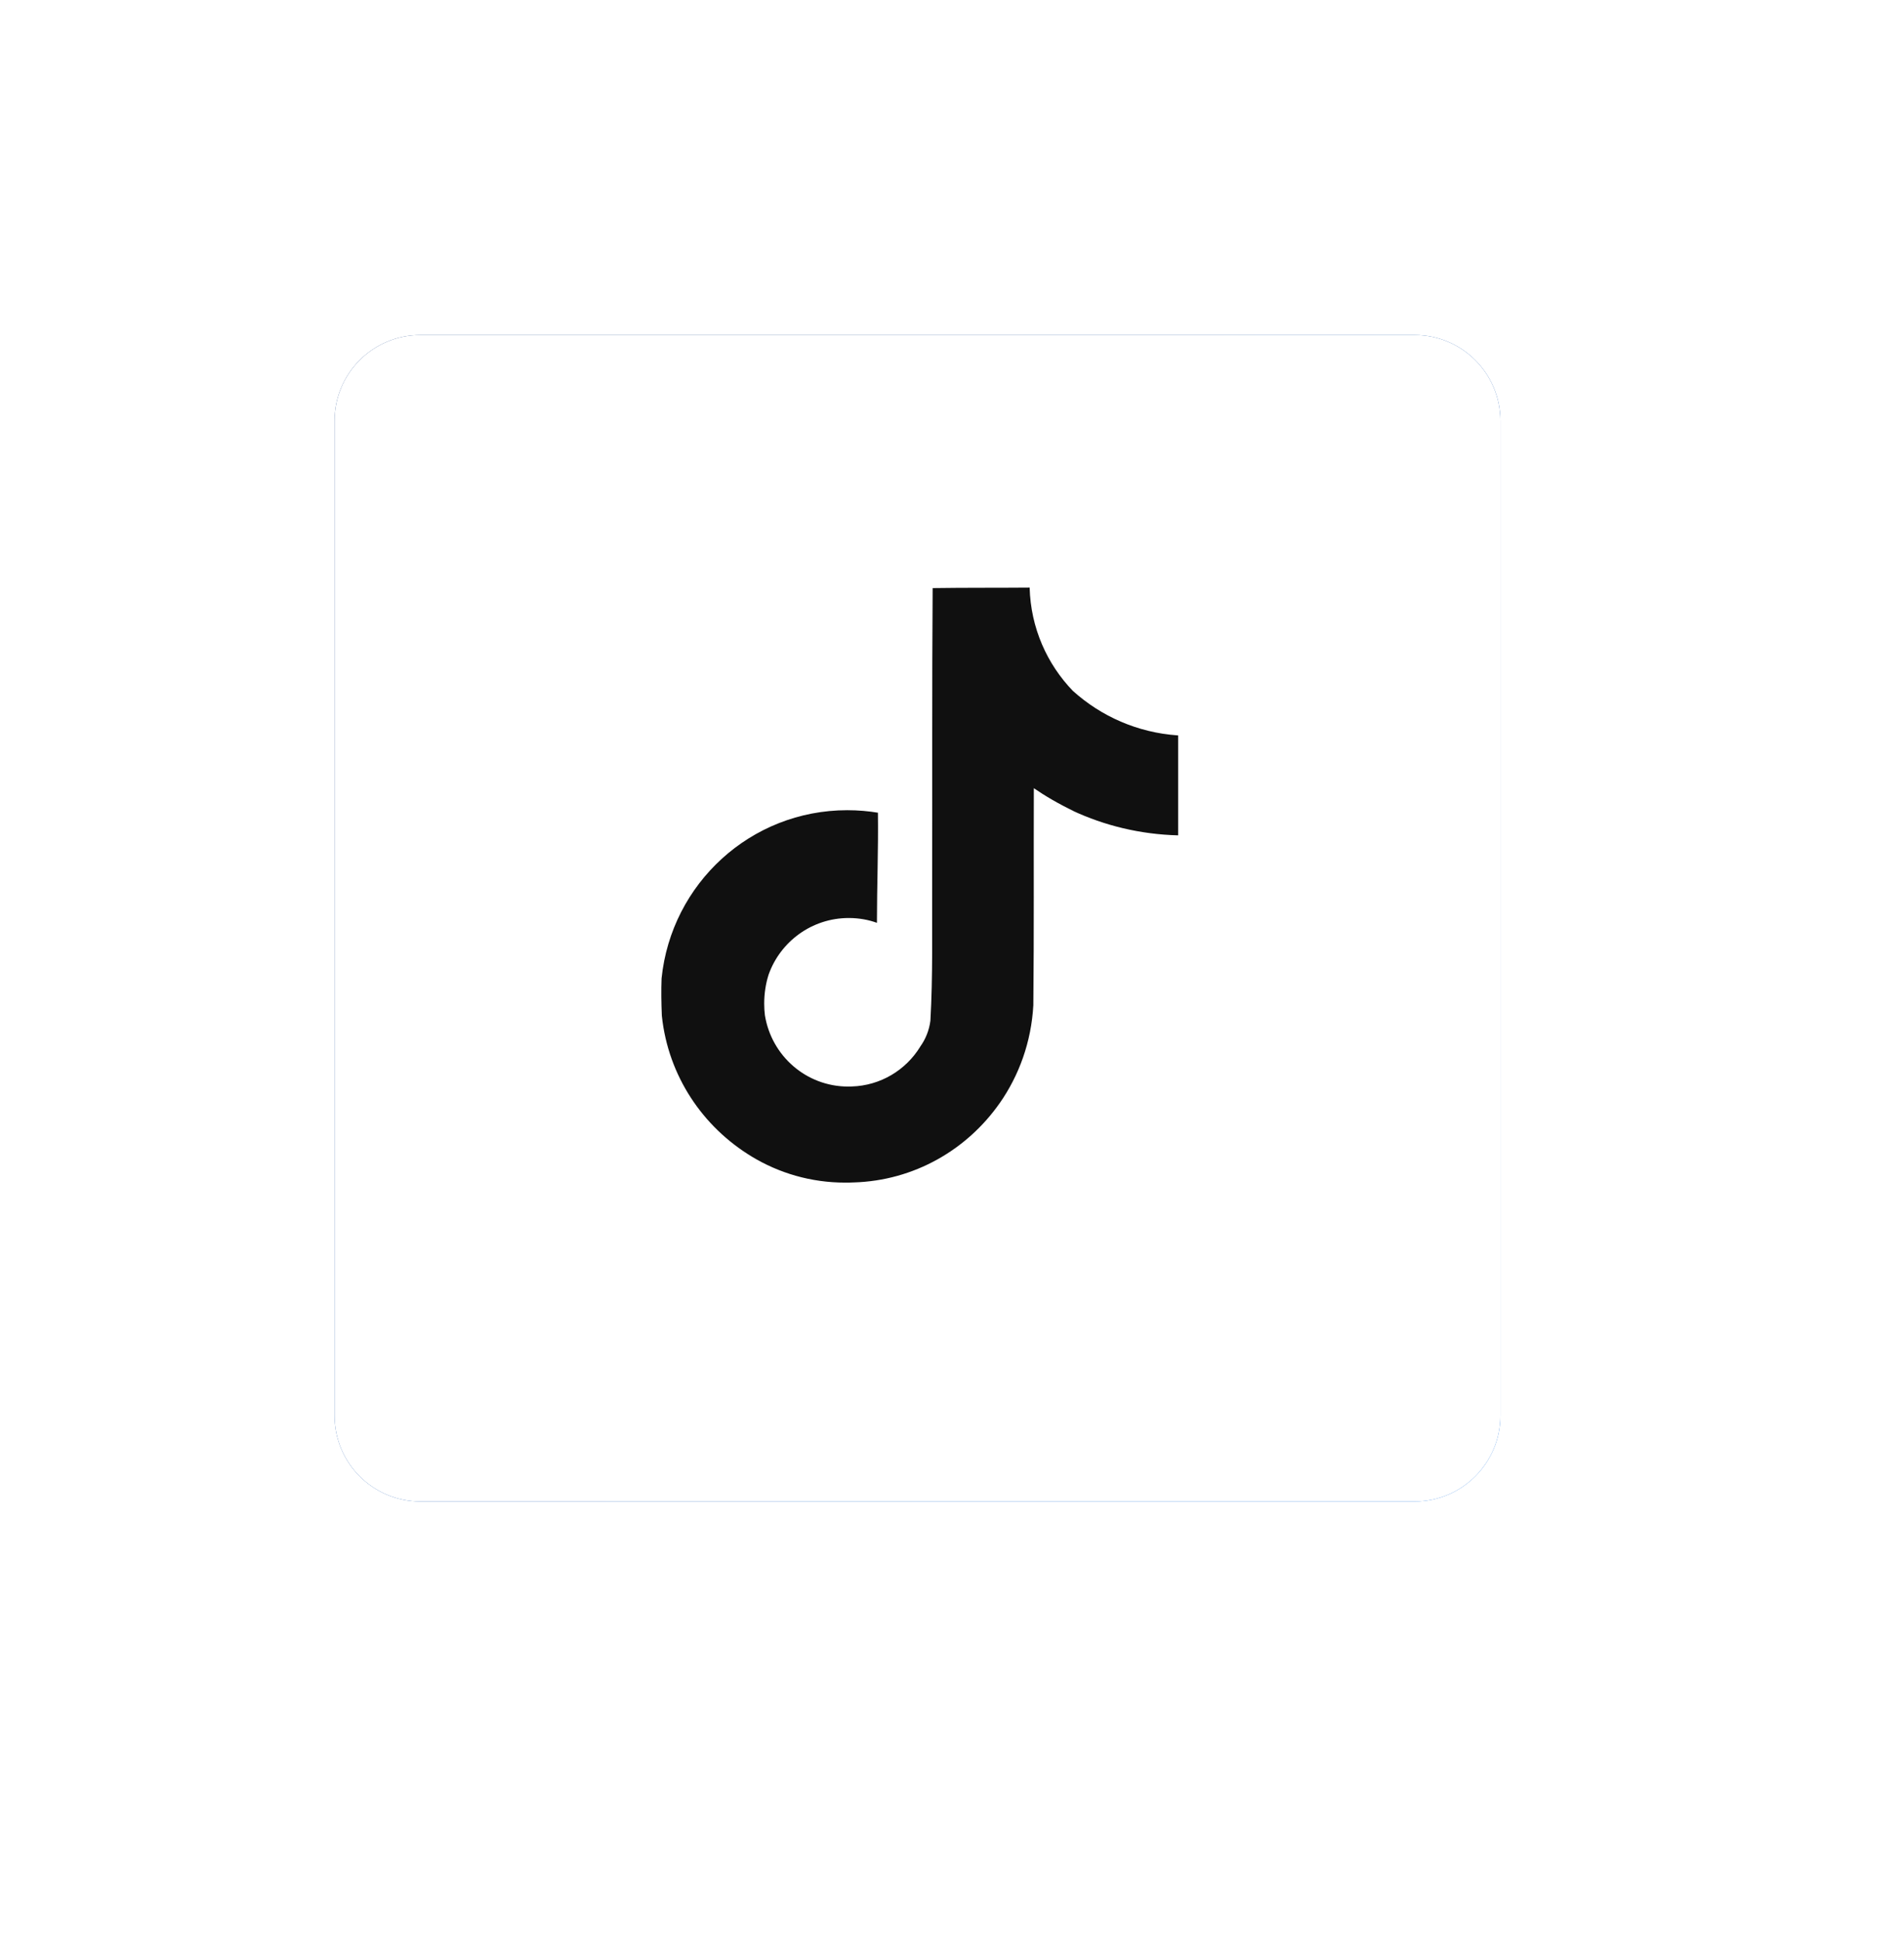 <svg width="54" height="55" viewBox="0 0 54 55" fill="none" xmlns="http://www.w3.org/2000/svg">
<path d="M40.122 9.497H11.92C10.577 9.497 9.489 10.586 9.489 11.928V40.13C9.489 41.473 10.577 42.562 11.92 42.562H40.122C41.465 42.562 42.553 41.473 42.553 40.13V11.928C42.553 10.586 41.465 9.497 40.122 9.497Z" fill="url(#paint0_linear_303_2028)"/>
<g filter="url(#filter0_d_303_2028)">
<path d="M29.979 19.957H27.728C26.932 19.957 26.769 20.284 26.769 21.102V23.088H29.984L29.674 26.58H26.769V37.005H22.605V26.625H20.439V23.093H22.605V20.312C22.605 17.7 24.004 16.335 27.102 16.335H29.984V19.957H29.979Z" fill="#FCFCFC"/>
</g>
<path d="M40.122 9.497H11.92C10.577 9.497 9.489 10.586 9.489 11.928V40.13C9.489 41.473 10.577 42.562 11.92 42.562H40.122C41.465 42.562 42.553 41.473 42.553 40.13V11.928C42.553 10.586 41.465 9.497 40.122 9.497Z" fill="white"/>
<g clip-path="url(#clip0_303_2028)">
<path d="M26.454 16.671C27.374 16.657 28.288 16.665 29.202 16.657C29.232 17.8 29.696 18.828 30.433 19.59L30.432 19.588C31.226 20.303 32.259 20.767 33.397 20.846L33.413 20.847V23.68C32.337 23.652 31.326 23.404 30.414 22.978L30.46 22.997C30.019 22.785 29.646 22.567 29.292 22.324L29.321 22.343C29.314 24.396 29.328 26.449 29.307 28.494C29.249 29.536 28.903 30.487 28.347 31.28L28.358 31.263C27.429 32.594 25.924 33.468 24.212 33.519H24.204C24.135 33.523 24.053 33.524 23.971 33.524C22.998 33.524 22.089 33.253 21.314 32.782L21.336 32.795C19.925 31.947 18.952 30.494 18.772 28.805L18.77 28.782C18.756 28.43 18.749 28.079 18.763 27.735C19.039 25.046 21.291 22.967 24.029 22.967C24.336 22.967 24.638 22.993 24.931 23.043L24.899 23.039C24.913 24.079 24.871 25.119 24.871 26.16C24.633 26.073 24.359 26.023 24.073 26.023C23.022 26.023 22.128 26.695 21.797 27.633L21.792 27.65C21.717 27.89 21.674 28.166 21.674 28.452C21.674 28.568 21.681 28.682 21.695 28.795L21.694 28.781C21.881 29.932 22.867 30.801 24.057 30.801C24.091 30.801 24.125 30.8 24.159 30.799H24.154C24.977 30.774 25.691 30.331 26.095 29.677L26.1 29.667C26.251 29.457 26.354 29.204 26.388 28.929L26.388 28.921C26.459 27.663 26.431 26.412 26.437 25.154C26.444 22.321 26.431 19.495 26.451 16.67L26.454 16.671Z" fill="#101010"/>
</g>
<defs>
<filter id="filter0_d_303_2028" x="14.439" y="10.335" width="25.545" height="36.67" filterUnits="userSpaceOnUse" color-interpolation-filters="sRGB">
<feFlood flood-opacity="0" result="BackgroundImageFix"/>
<feColorMatrix in="SourceAlpha" type="matrix" values="0 0 0 0 0 0 0 0 0 0 0 0 0 0 0 0 0 0 127 0" result="hardAlpha"/>
<feOffset dx="2" dy="2"/>
<feGaussianBlur stdDeviation="4"/>
<feColorMatrix type="matrix" values="0 0 0 0 0 0 0 0 0 0 0 0 0 0 0 0 0 0 0.15 0"/>
<feBlend mode="normal" in2="BackgroundImageFix" result="effect1_dropShadow_303_2028"/>
<feBlend mode="normal" in="SourceGraphic" in2="effect1_dropShadow_303_2028" result="shape"/>
</filter>
<linearGradient id="paint0_linear_303_2028" x1="38.672" y1="38.68" x2="14.538" y2="14.546" gradientUnits="userSpaceOnUse">
<stop stop-color="#0063DC"/>
<stop offset="0.35" stop-color="#0A55B7"/>
<stop offset="0.73" stop-color="#154895"/>
<stop offset="0.93" stop-color="#194489"/>
</linearGradient>
<clipPath id="clip0_303_2028">
<rect width="18" height="18" fill="white" transform="translate(17.084 16.093)"/>
</clipPath>
</defs>
</svg>
